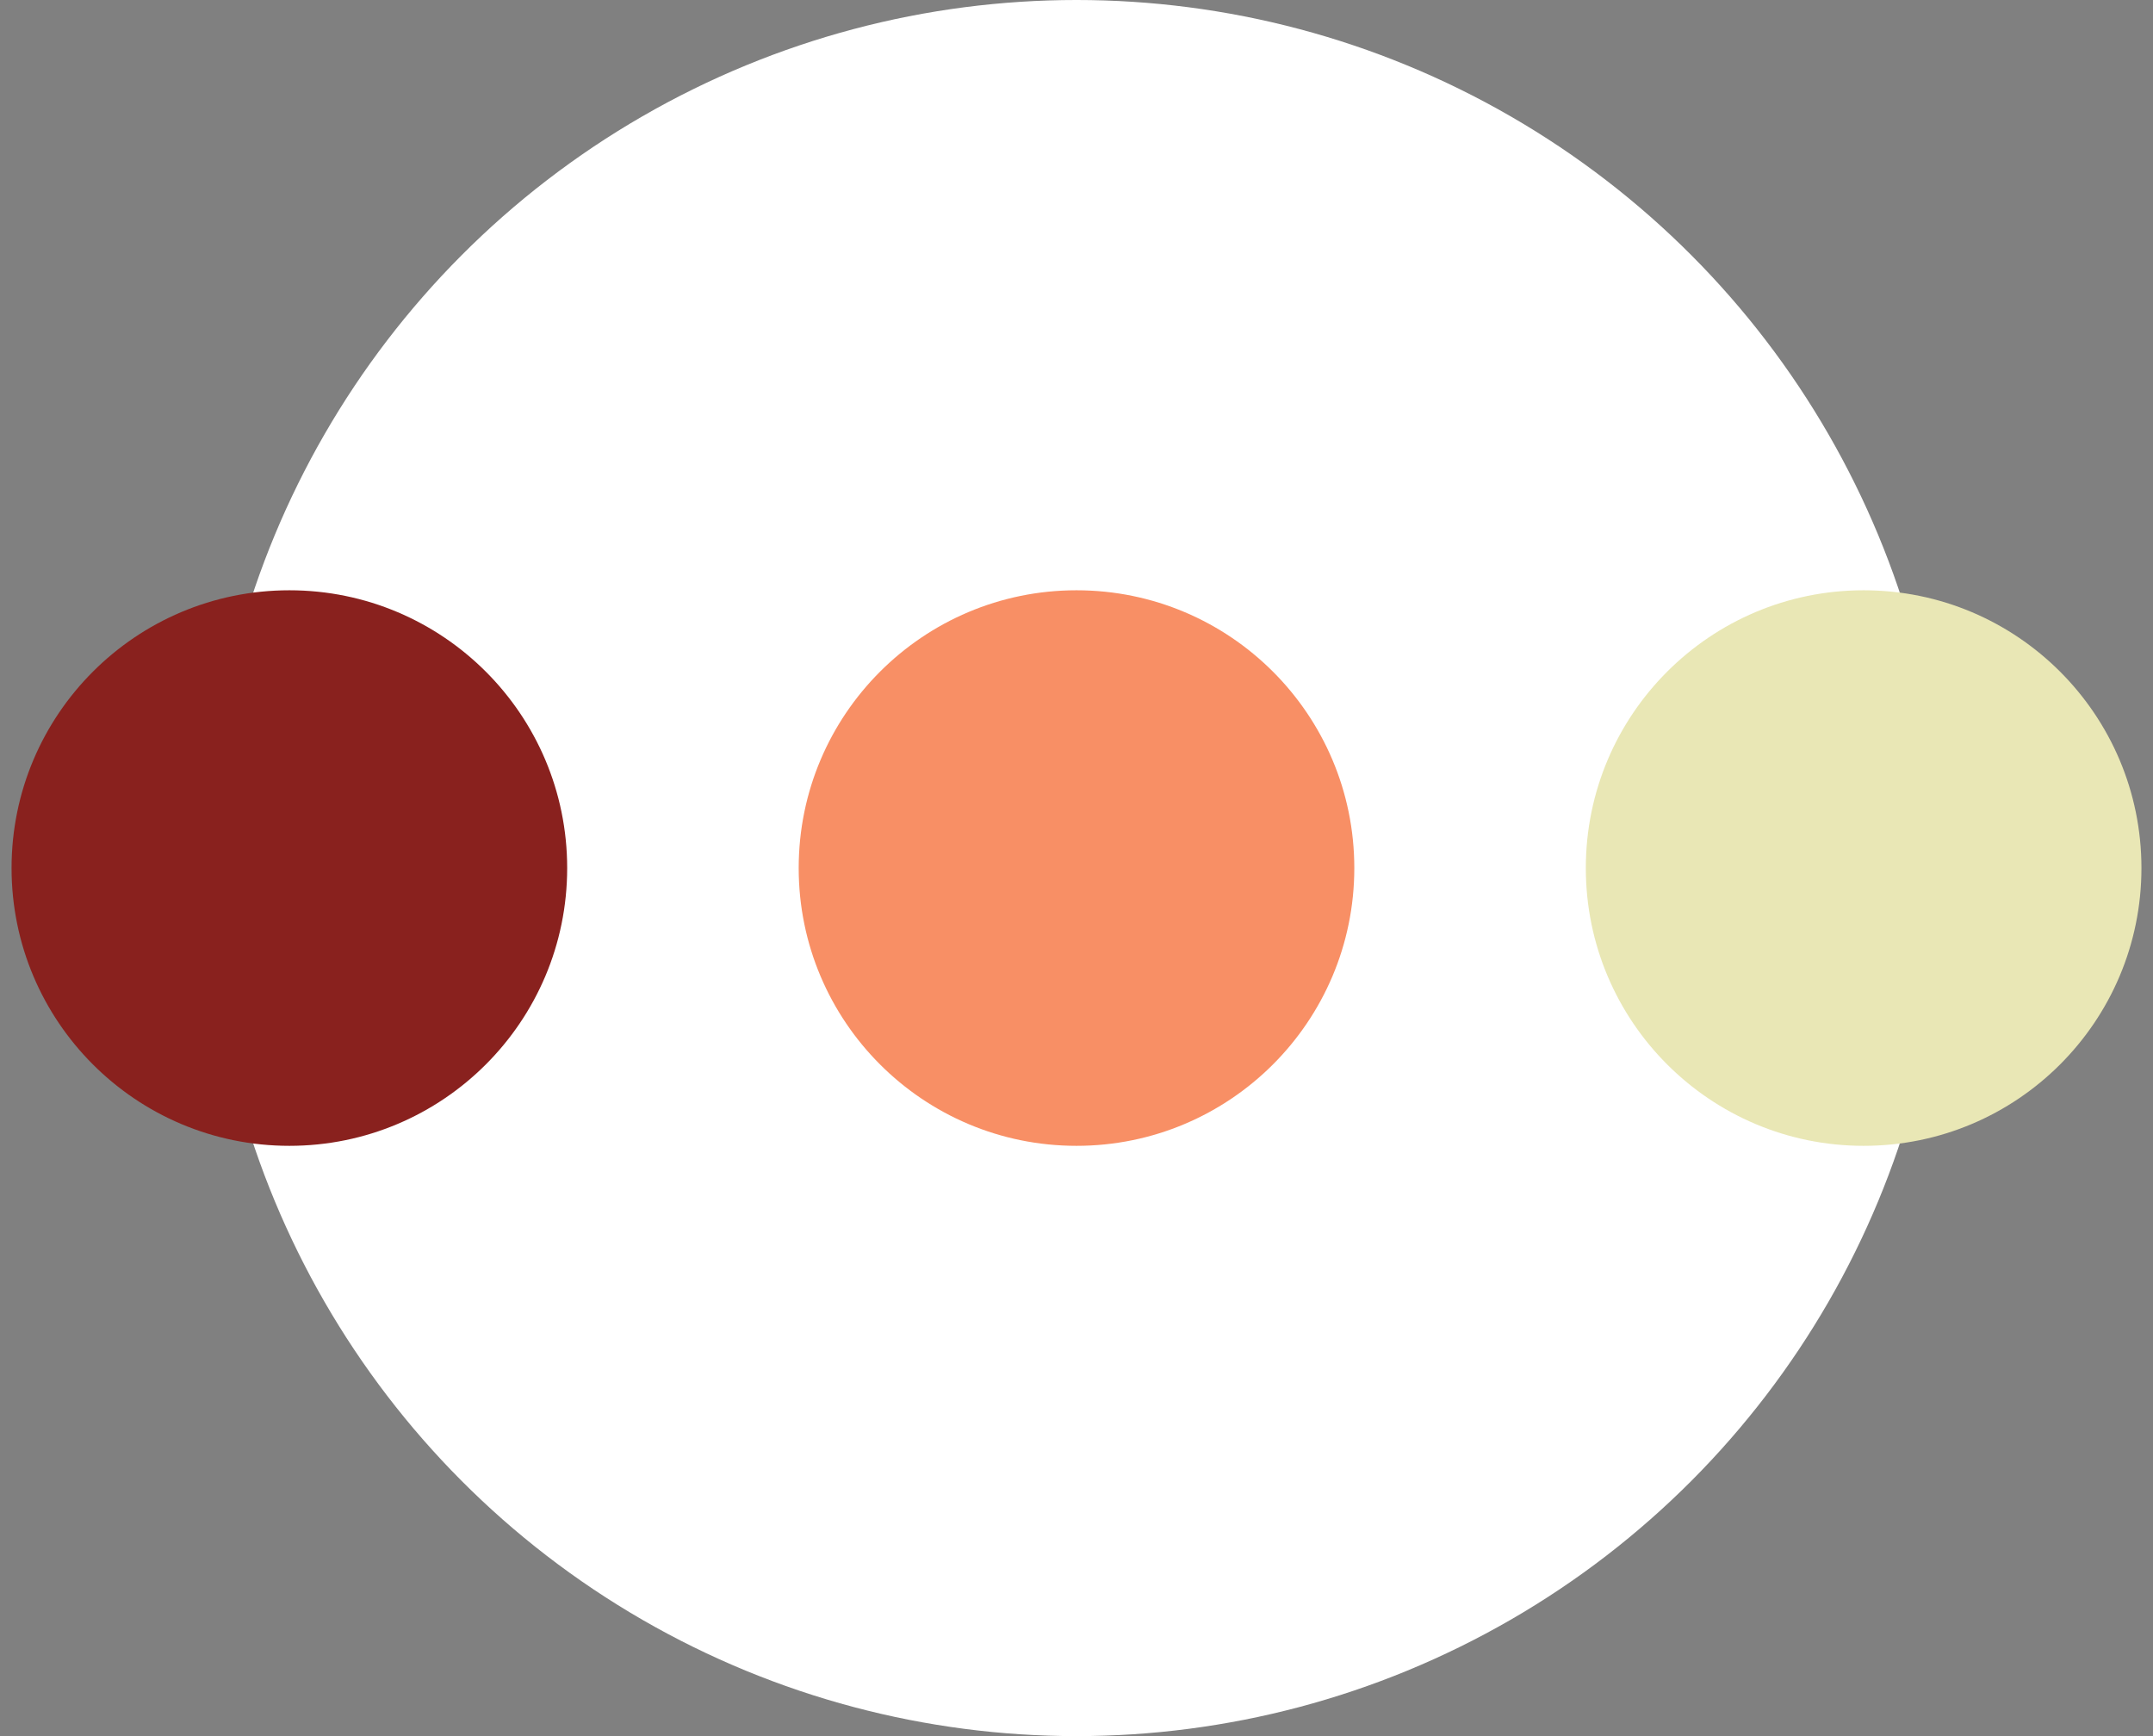 <svg width="62" height="50" viewBox="0 0 62 50" fill="none" xmlns="http://www.w3.org/2000/svg">
<rect x="0" y="0" width="62" height="50" fill="#808080" stroke="none"/>
<circle cx="31" cy="25" r="25" fill="white"/>
<circle cx="8.333" cy="25" r="8" fill="#89211E"/>
<circle cx="31" cy="25" r="8" fill="#F88F65"/>
<circle cx="53.667" cy="25" r="8" fill="#E9E7B5"/>
</svg>
